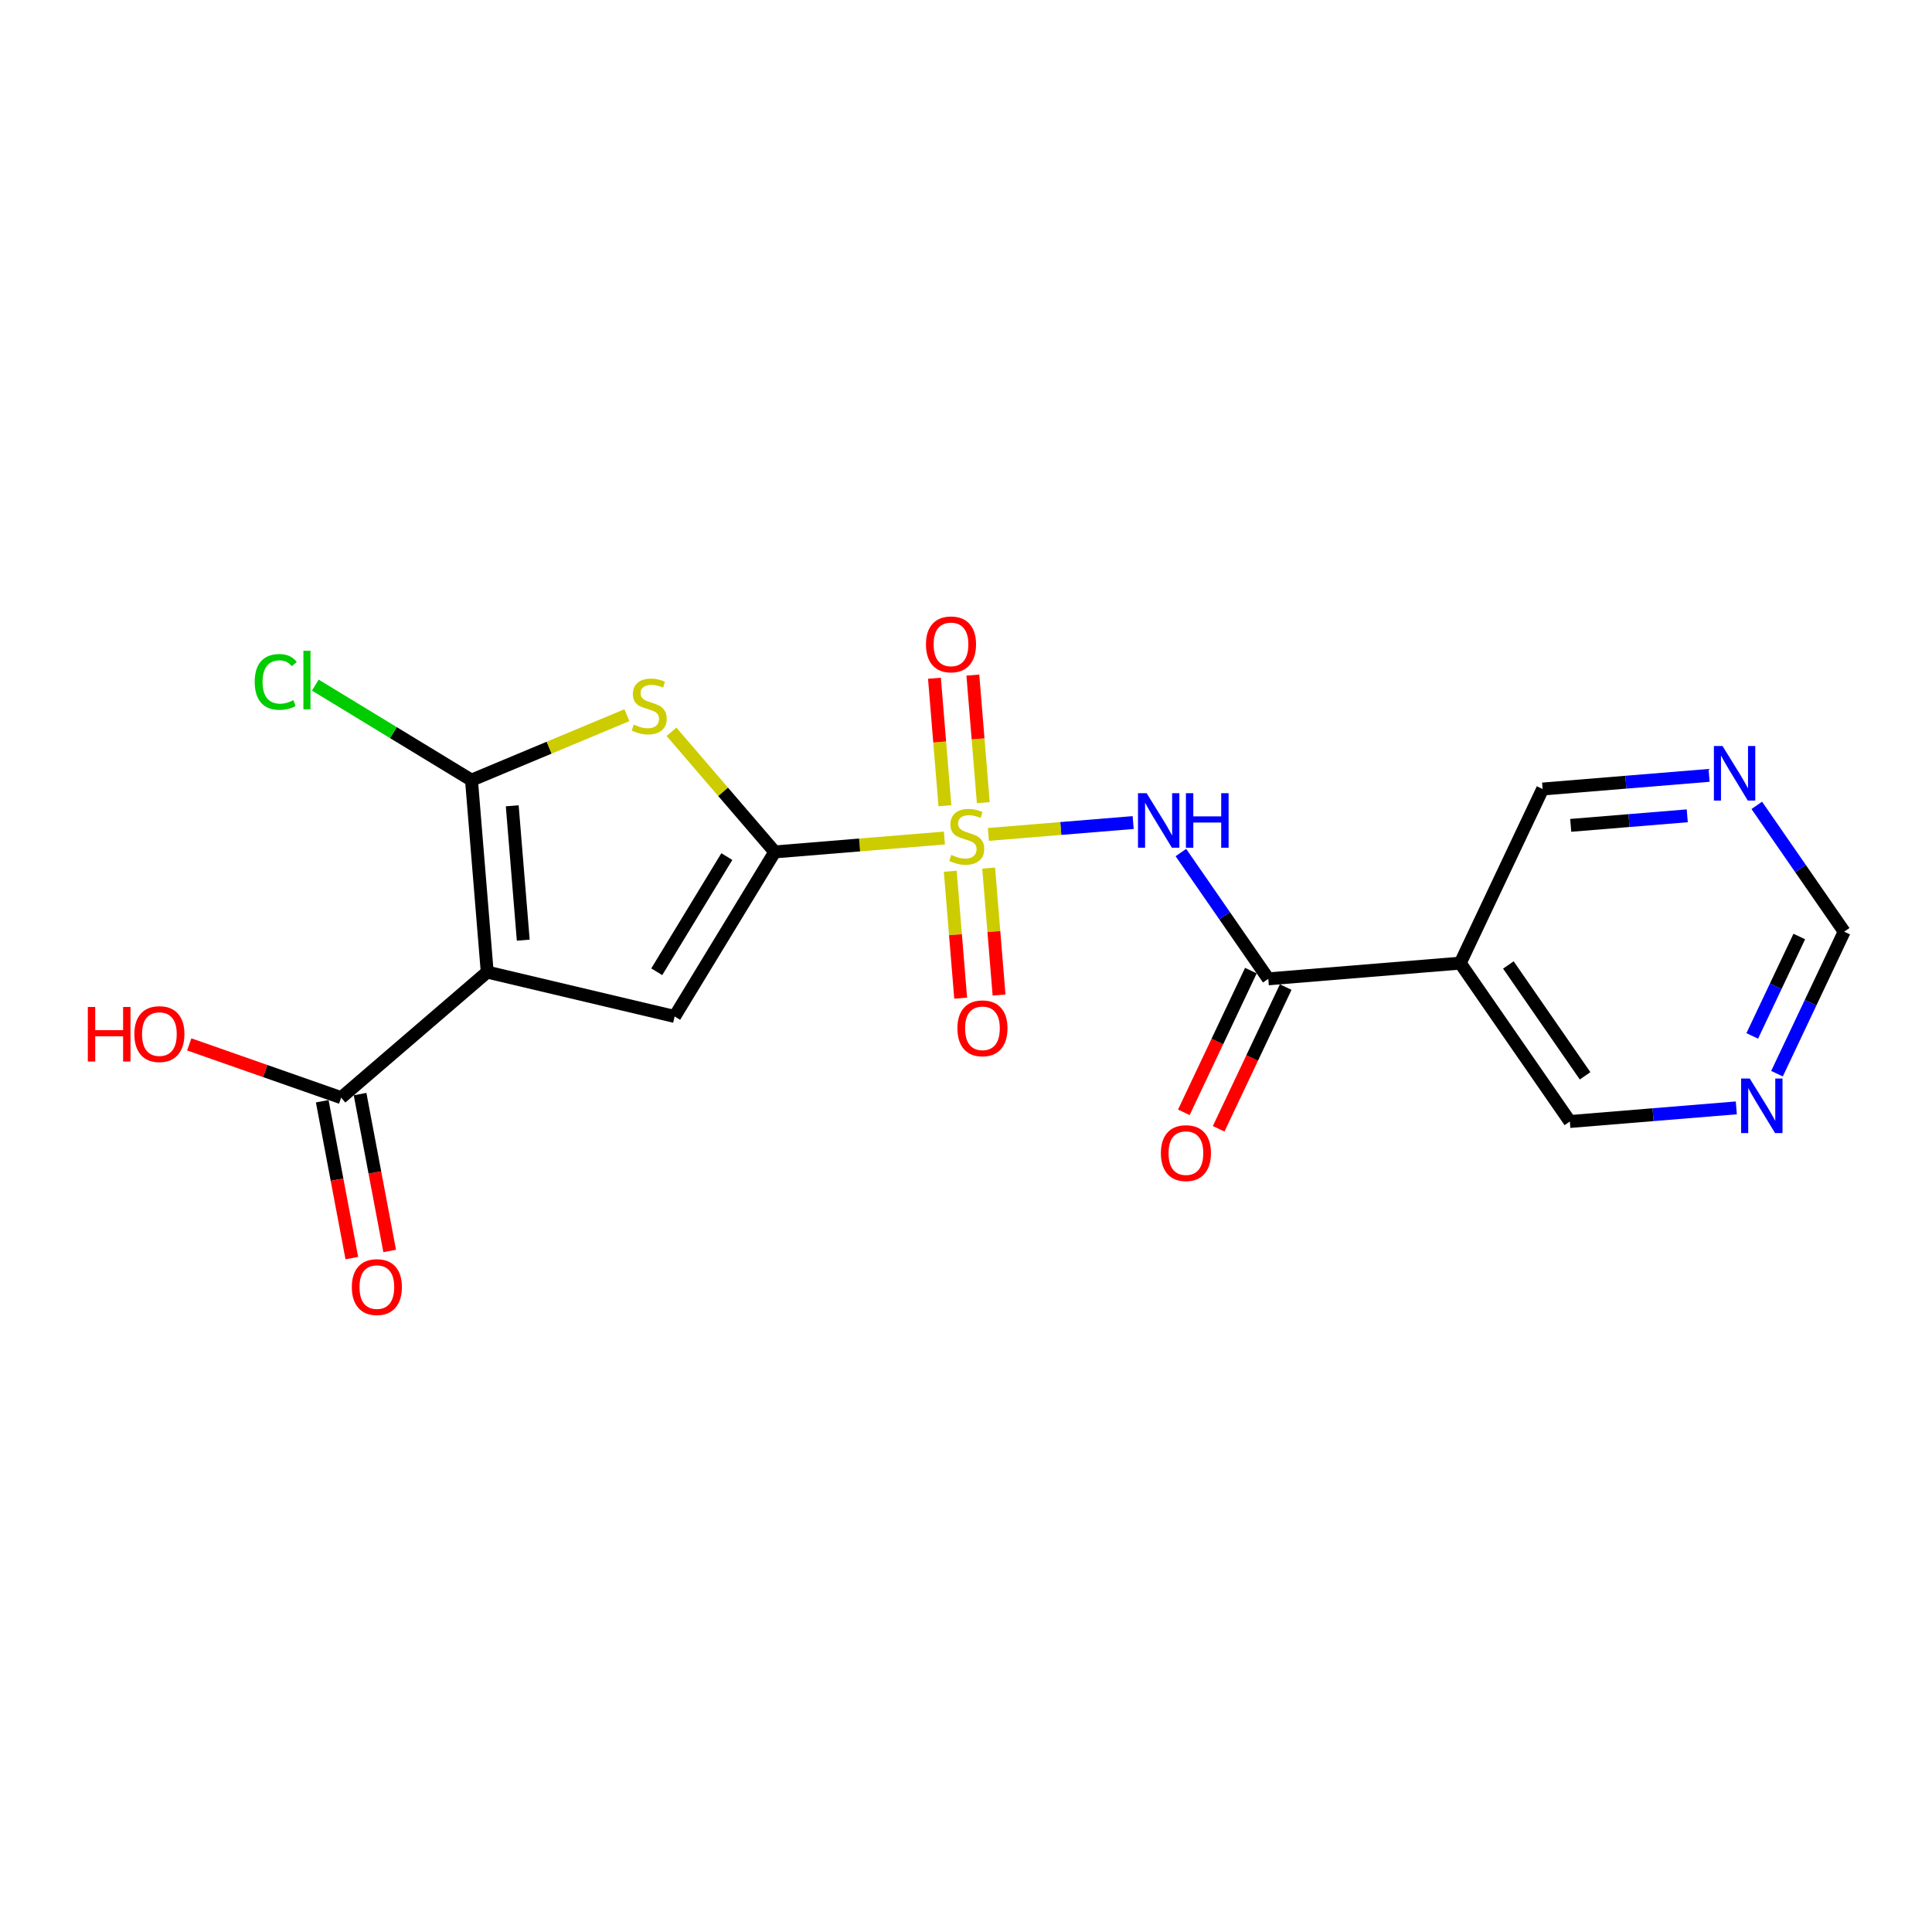 <?xml version='1.0' encoding='iso-8859-1'?>
<svg version='1.1' baseProfile='full'
              xmlns='http://www.w3.org/2000/svg'
                      xmlns:rdkit='http://www.rdkit.org/xml'
                      xmlns:xlink='http://www.w3.org/1999/xlink'
                  xml:space='preserve'
width='300px' height='300px' viewBox='0 0 300 300'>
<!-- END OF HEADER -->
<rect style='opacity:1.0;fill:#FFFFFF;stroke:none' width='300' height='300' x='0' y='0'> </rect>
<rect style='opacity:1.0;fill:#FFFFFF;stroke:none' width='300' height='300' x='0' y='0'> </rect>
<path class='bond-0 atom-0 atom-1' d='M 189.233,175.279 L 194.438,164.277' style='fill:none;fill-rule:evenodd;stroke:#FF0000;stroke-width:2.0px;stroke-linecap:butt;stroke-linejoin:miter;stroke-opacity:1' />
<path class='bond-0 atom-0 atom-1' d='M 194.438,164.277 L 199.643,153.274' style='fill:none;fill-rule:evenodd;stroke:#000000;stroke-width:2.0px;stroke-linecap:butt;stroke-linejoin:miter;stroke-opacity:1' />
<path class='bond-0 atom-0 atom-1' d='M 183.826,172.721 L 189.031,161.719' style='fill:none;fill-rule:evenodd;stroke:#FF0000;stroke-width:2.0px;stroke-linecap:butt;stroke-linejoin:miter;stroke-opacity:1' />
<path class='bond-0 atom-0 atom-1' d='M 189.031,161.719 L 194.235,150.716' style='fill:none;fill-rule:evenodd;stroke:#000000;stroke-width:2.0px;stroke-linecap:butt;stroke-linejoin:miter;stroke-opacity:1' />
<path class='bond-1 atom-1 atom-2' d='M 196.939,151.995 L 190.154,142.19' style='fill:none;fill-rule:evenodd;stroke:#000000;stroke-width:2.0px;stroke-linecap:butt;stroke-linejoin:miter;stroke-opacity:1' />
<path class='bond-1 atom-1 atom-2' d='M 190.154,142.19 L 183.368,132.384' style='fill:none;fill-rule:evenodd;stroke:#0000FF;stroke-width:2.0px;stroke-linecap:butt;stroke-linejoin:miter;stroke-opacity:1' />
<path class='bond-14 atom-1 atom-15' d='M 196.939,151.995 L 226.747,149.553' style='fill:none;fill-rule:evenodd;stroke:#000000;stroke-width:2.0px;stroke-linecap:butt;stroke-linejoin:miter;stroke-opacity:1' />
<path class='bond-2 atom-2 atom-3' d='M 175.96,127.726 L 164.718,128.647' style='fill:none;fill-rule:evenodd;stroke:#0000FF;stroke-width:2.0px;stroke-linecap:butt;stroke-linejoin:miter;stroke-opacity:1' />
<path class='bond-2 atom-2 atom-3' d='M 164.718,128.647 L 153.476,129.568' style='fill:none;fill-rule:evenodd;stroke:#CCCC00;stroke-width:2.0px;stroke-linecap:butt;stroke-linejoin:miter;stroke-opacity:1' />
<path class='bond-3 atom-3 atom-4' d='M 147.557,135.286 L 148.364,145.141' style='fill:none;fill-rule:evenodd;stroke:#CCCC00;stroke-width:2.0px;stroke-linecap:butt;stroke-linejoin:miter;stroke-opacity:1' />
<path class='bond-3 atom-3 atom-4' d='M 148.364,145.141 L 149.172,154.996' style='fill:none;fill-rule:evenodd;stroke:#FF0000;stroke-width:2.0px;stroke-linecap:butt;stroke-linejoin:miter;stroke-opacity:1' />
<path class='bond-3 atom-3 atom-4' d='M 153.519,134.797 L 154.326,144.652' style='fill:none;fill-rule:evenodd;stroke:#CCCC00;stroke-width:2.0px;stroke-linecap:butt;stroke-linejoin:miter;stroke-opacity:1' />
<path class='bond-3 atom-3 atom-4' d='M 154.326,144.652 L 155.133,154.507' style='fill:none;fill-rule:evenodd;stroke:#FF0000;stroke-width:2.0px;stroke-linecap:butt;stroke-linejoin:miter;stroke-opacity:1' />
<path class='bond-4 atom-3 atom-5' d='M 152.686,124.629 L 151.875,114.728' style='fill:none;fill-rule:evenodd;stroke:#CCCC00;stroke-width:2.0px;stroke-linecap:butt;stroke-linejoin:miter;stroke-opacity:1' />
<path class='bond-4 atom-3 atom-5' d='M 151.875,114.728 L 151.064,104.828' style='fill:none;fill-rule:evenodd;stroke:#FF0000;stroke-width:2.0px;stroke-linecap:butt;stroke-linejoin:miter;stroke-opacity:1' />
<path class='bond-4 atom-3 atom-5' d='M 146.724,125.117 L 145.913,115.217' style='fill:none;fill-rule:evenodd;stroke:#CCCC00;stroke-width:2.0px;stroke-linecap:butt;stroke-linejoin:miter;stroke-opacity:1' />
<path class='bond-4 atom-3 atom-5' d='M 145.913,115.217 L 145.102,105.317' style='fill:none;fill-rule:evenodd;stroke:#FF0000;stroke-width:2.0px;stroke-linecap:butt;stroke-linejoin:miter;stroke-opacity:1' />
<path class='bond-5 atom-3 atom-6' d='M 146.649,130.127 L 133.476,131.206' style='fill:none;fill-rule:evenodd;stroke:#CCCC00;stroke-width:2.0px;stroke-linecap:butt;stroke-linejoin:miter;stroke-opacity:1' />
<path class='bond-5 atom-3 atom-6' d='M 133.476,131.206 L 120.304,132.285' style='fill:none;fill-rule:evenodd;stroke:#000000;stroke-width:2.0px;stroke-linecap:butt;stroke-linejoin:miter;stroke-opacity:1' />
<path class='bond-6 atom-6 atom-7' d='M 120.304,132.285 L 104.758,157.836' style='fill:none;fill-rule:evenodd;stroke:#000000;stroke-width:2.0px;stroke-linecap:butt;stroke-linejoin:miter;stroke-opacity:1' />
<path class='bond-6 atom-6 atom-7' d='M 112.862,133.009 L 101.98,150.894' style='fill:none;fill-rule:evenodd;stroke:#000000;stroke-width:2.0px;stroke-linecap:butt;stroke-linejoin:miter;stroke-opacity:1' />
<path class='bond-20 atom-14 atom-6' d='M 104.271,113.634 L 112.287,122.96' style='fill:none;fill-rule:evenodd;stroke:#CCCC00;stroke-width:2.0px;stroke-linecap:butt;stroke-linejoin:miter;stroke-opacity:1' />
<path class='bond-20 atom-14 atom-6' d='M 112.287,122.96 L 120.304,132.285' style='fill:none;fill-rule:evenodd;stroke:#000000;stroke-width:2.0px;stroke-linecap:butt;stroke-linejoin:miter;stroke-opacity:1' />
<path class='bond-7 atom-7 atom-8' d='M 104.758,157.836 L 75.655,150.947' style='fill:none;fill-rule:evenodd;stroke:#000000;stroke-width:2.0px;stroke-linecap:butt;stroke-linejoin:miter;stroke-opacity:1' />
<path class='bond-8 atom-8 atom-9' d='M 75.655,150.947 L 52.975,170.444' style='fill:none;fill-rule:evenodd;stroke:#000000;stroke-width:2.0px;stroke-linecap:butt;stroke-linejoin:miter;stroke-opacity:1' />
<path class='bond-11 atom-8 atom-12' d='M 75.655,150.947 L 73.213,121.139' style='fill:none;fill-rule:evenodd;stroke:#000000;stroke-width:2.0px;stroke-linecap:butt;stroke-linejoin:miter;stroke-opacity:1' />
<path class='bond-11 atom-8 atom-12' d='M 81.25,145.988 L 79.541,125.122' style='fill:none;fill-rule:evenodd;stroke:#000000;stroke-width:2.0px;stroke-linecap:butt;stroke-linejoin:miter;stroke-opacity:1' />
<path class='bond-9 atom-9 atom-10' d='M 50.036,170.998 L 52.333,183.178' style='fill:none;fill-rule:evenodd;stroke:#000000;stroke-width:2.0px;stroke-linecap:butt;stroke-linejoin:miter;stroke-opacity:1' />
<path class='bond-9 atom-9 atom-10' d='M 52.333,183.178 L 54.631,195.357' style='fill:none;fill-rule:evenodd;stroke:#FF0000;stroke-width:2.0px;stroke-linecap:butt;stroke-linejoin:miter;stroke-opacity:1' />
<path class='bond-9 atom-9 atom-10' d='M 55.913,169.889 L 58.211,182.069' style='fill:none;fill-rule:evenodd;stroke:#000000;stroke-width:2.0px;stroke-linecap:butt;stroke-linejoin:miter;stroke-opacity:1' />
<path class='bond-9 atom-9 atom-10' d='M 58.211,182.069 L 60.509,194.248' style='fill:none;fill-rule:evenodd;stroke:#FF0000;stroke-width:2.0px;stroke-linecap:butt;stroke-linejoin:miter;stroke-opacity:1' />
<path class='bond-10 atom-9 atom-11' d='M 52.975,170.444 L 41.18,166.309' style='fill:none;fill-rule:evenodd;stroke:#000000;stroke-width:2.0px;stroke-linecap:butt;stroke-linejoin:miter;stroke-opacity:1' />
<path class='bond-10 atom-9 atom-11' d='M 41.18,166.309 L 29.386,162.175' style='fill:none;fill-rule:evenodd;stroke:#FF0000;stroke-width:2.0px;stroke-linecap:butt;stroke-linejoin:miter;stroke-opacity:1' />
<path class='bond-12 atom-12 atom-13' d='M 73.213,121.139 L 61.086,113.761' style='fill:none;fill-rule:evenodd;stroke:#000000;stroke-width:2.0px;stroke-linecap:butt;stroke-linejoin:miter;stroke-opacity:1' />
<path class='bond-12 atom-12 atom-13' d='M 61.086,113.761 L 48.96,106.383' style='fill:none;fill-rule:evenodd;stroke:#00CC00;stroke-width:2.0px;stroke-linecap:butt;stroke-linejoin:miter;stroke-opacity:1' />
<path class='bond-13 atom-12 atom-14' d='M 73.213,121.139 L 85.278,116.096' style='fill:none;fill-rule:evenodd;stroke:#000000;stroke-width:2.0px;stroke-linecap:butt;stroke-linejoin:miter;stroke-opacity:1' />
<path class='bond-13 atom-12 atom-14' d='M 85.278,116.096 L 97.344,111.053' style='fill:none;fill-rule:evenodd;stroke:#CCCC00;stroke-width:2.0px;stroke-linecap:butt;stroke-linejoin:miter;stroke-opacity:1' />
<path class='bond-15 atom-15 atom-16' d='M 226.747,149.553 L 243.766,174.147' style='fill:none;fill-rule:evenodd;stroke:#000000;stroke-width:2.0px;stroke-linecap:butt;stroke-linejoin:miter;stroke-opacity:1' />
<path class='bond-15 atom-15 atom-16' d='M 234.219,149.839 L 246.132,167.054' style='fill:none;fill-rule:evenodd;stroke:#000000;stroke-width:2.0px;stroke-linecap:butt;stroke-linejoin:miter;stroke-opacity:1' />
<path class='bond-21 atom-20 atom-15' d='M 239.537,122.518 L 226.747,149.553' style='fill:none;fill-rule:evenodd;stroke:#000000;stroke-width:2.0px;stroke-linecap:butt;stroke-linejoin:miter;stroke-opacity:1' />
<path class='bond-16 atom-16 atom-17' d='M 243.766,174.147 L 256.69,173.088' style='fill:none;fill-rule:evenodd;stroke:#000000;stroke-width:2.0px;stroke-linecap:butt;stroke-linejoin:miter;stroke-opacity:1' />
<path class='bond-16 atom-16 atom-17' d='M 256.69,173.088 L 269.614,172.03' style='fill:none;fill-rule:evenodd;stroke:#0000FF;stroke-width:2.0px;stroke-linecap:butt;stroke-linejoin:miter;stroke-opacity:1' />
<path class='bond-17 atom-17 atom-18' d='M 275.931,166.722 L 281.148,155.696' style='fill:none;fill-rule:evenodd;stroke:#0000FF;stroke-width:2.0px;stroke-linecap:butt;stroke-linejoin:miter;stroke-opacity:1' />
<path class='bond-17 atom-17 atom-18' d='M 281.148,155.696 L 286.364,144.67' style='fill:none;fill-rule:evenodd;stroke:#000000;stroke-width:2.0px;stroke-linecap:butt;stroke-linejoin:miter;stroke-opacity:1' />
<path class='bond-17 atom-17 atom-18' d='M 272.089,160.857 L 275.74,153.138' style='fill:none;fill-rule:evenodd;stroke:#0000FF;stroke-width:2.0px;stroke-linecap:butt;stroke-linejoin:miter;stroke-opacity:1' />
<path class='bond-17 atom-17 atom-18' d='M 275.74,153.138 L 279.392,145.42' style='fill:none;fill-rule:evenodd;stroke:#000000;stroke-width:2.0px;stroke-linecap:butt;stroke-linejoin:miter;stroke-opacity:1' />
<path class='bond-18 atom-18 atom-19' d='M 286.364,144.67 L 279.578,134.864' style='fill:none;fill-rule:evenodd;stroke:#000000;stroke-width:2.0px;stroke-linecap:butt;stroke-linejoin:miter;stroke-opacity:1' />
<path class='bond-18 atom-18 atom-19' d='M 279.578,134.864 L 272.793,125.058' style='fill:none;fill-rule:evenodd;stroke:#0000FF;stroke-width:2.0px;stroke-linecap:butt;stroke-linejoin:miter;stroke-opacity:1' />
<path class='bond-19 atom-19 atom-20' d='M 265.385,120.4 L 252.461,121.459' style='fill:none;fill-rule:evenodd;stroke:#0000FF;stroke-width:2.0px;stroke-linecap:butt;stroke-linejoin:miter;stroke-opacity:1' />
<path class='bond-19 atom-19 atom-20' d='M 252.461,121.459 L 239.537,122.518' style='fill:none;fill-rule:evenodd;stroke:#000000;stroke-width:2.0px;stroke-linecap:butt;stroke-linejoin:miter;stroke-opacity:1' />
<path class='bond-19 atom-19 atom-20' d='M 261.996,126.679 L 252.949,127.421' style='fill:none;fill-rule:evenodd;stroke:#0000FF;stroke-width:2.0px;stroke-linecap:butt;stroke-linejoin:miter;stroke-opacity:1' />
<path class='bond-19 atom-19 atom-20' d='M 252.949,127.421 L 243.902,128.162' style='fill:none;fill-rule:evenodd;stroke:#000000;stroke-width:2.0px;stroke-linecap:butt;stroke-linejoin:miter;stroke-opacity:1' />
<path  class='atom-0' d='M 180.262 179.055
Q 180.262 177.021, 181.267 175.885
Q 182.271 174.748, 184.15 174.748
Q 186.028 174.748, 187.033 175.885
Q 188.038 177.021, 188.038 179.055
Q 188.038 181.112, 187.021 182.285
Q 186.004 183.445, 184.15 183.445
Q 182.283 183.445, 181.267 182.285
Q 180.262 181.124, 180.262 179.055
M 184.15 182.488
Q 185.442 182.488, 186.136 181.627
Q 186.841 180.754, 186.841 179.055
Q 186.841 177.392, 186.136 176.554
Q 185.442 175.705, 184.15 175.705
Q 182.858 175.705, 182.152 176.542
Q 181.458 177.38, 181.458 179.055
Q 181.458 180.766, 182.152 181.627
Q 182.858 182.488, 184.15 182.488
' fill='#FF0000'/>
<path  class='atom-2' d='M 178.048 123.167
L 180.823 127.653
Q 181.099 128.095, 181.541 128.897
Q 181.984 129.698, 182.008 129.746
L 182.008 123.167
L 183.132 123.167
L 183.132 131.636
L 181.972 131.636
L 178.993 126.732
Q 178.646 126.157, 178.275 125.499
Q 177.916 124.841, 177.809 124.638
L 177.809 131.636
L 176.708 131.636
L 176.708 123.167
L 178.048 123.167
' fill='#0000FF'/>
<path  class='atom-2' d='M 184.149 123.167
L 185.298 123.167
L 185.298 126.767
L 189.628 126.767
L 189.628 123.167
L 190.777 123.167
L 190.777 131.636
L 189.628 131.636
L 189.628 127.725
L 185.298 127.725
L 185.298 131.636
L 184.149 131.636
L 184.149 123.167
' fill='#0000FF'/>
<path  class='atom-3' d='M 147.719 132.75
Q 147.815 132.786, 148.21 132.954
Q 148.605 133.121, 149.035 133.229
Q 149.478 133.325, 149.909 133.325
Q 150.71 133.325, 151.177 132.942
Q 151.643 132.547, 151.643 131.865
Q 151.643 131.399, 151.404 131.112
Q 151.177 130.824, 150.818 130.669
Q 150.459 130.513, 149.861 130.334
Q 149.107 130.107, 148.652 129.891
Q 148.21 129.676, 147.887 129.221
Q 147.576 128.767, 147.576 128.001
Q 147.576 126.936, 148.294 126.278
Q 149.023 125.62, 150.459 125.62
Q 151.44 125.62, 152.552 126.087
L 152.277 127.008
Q 151.26 126.589, 150.495 126.589
Q 149.669 126.589, 149.215 126.936
Q 148.76 127.271, 148.772 127.858
Q 148.772 128.312, 148.999 128.587
Q 149.239 128.862, 149.574 129.018
Q 149.921 129.173, 150.495 129.353
Q 151.26 129.592, 151.715 129.831
Q 152.17 130.071, 152.493 130.561
Q 152.828 131.04, 152.828 131.865
Q 152.828 133.038, 152.038 133.672
Q 151.26 134.294, 149.956 134.294
Q 149.203 134.294, 148.629 134.126
Q 148.066 133.971, 147.396 133.696
L 147.719 132.75
' fill='#CCCC00'/>
<path  class='atom-4' d='M 148.666 159.676
Q 148.666 157.642, 149.671 156.505
Q 150.676 155.369, 152.554 155.369
Q 154.432 155.369, 155.437 156.505
Q 156.442 157.642, 156.442 159.676
Q 156.442 161.733, 155.425 162.906
Q 154.408 164.066, 152.554 164.066
Q 150.688 164.066, 149.671 162.906
Q 148.666 161.745, 148.666 159.676
M 152.554 163.109
Q 153.846 163.109, 154.54 162.248
Q 155.246 161.374, 155.246 159.676
Q 155.246 158.013, 154.54 157.175
Q 153.846 156.326, 152.554 156.326
Q 151.262 156.326, 150.556 157.163
Q 149.862 158.001, 149.862 159.676
Q 149.862 161.386, 150.556 162.248
Q 151.262 163.109, 152.554 163.109
' fill='#FF0000'/>
<path  class='atom-5' d='M 143.782 100.059
Q 143.782 98.025, 144.787 96.889
Q 145.792 95.752, 147.67 95.752
Q 149.548 95.752, 150.553 96.889
Q 151.558 98.025, 151.558 100.059
Q 151.558 102.117, 150.541 103.289
Q 149.524 104.45, 147.67 104.45
Q 145.804 104.45, 144.787 103.289
Q 143.782 102.129, 143.782 100.059
M 147.67 103.493
Q 148.962 103.493, 149.656 102.631
Q 150.362 101.758, 150.362 100.059
Q 150.362 98.396, 149.656 97.559
Q 148.962 96.709, 147.67 96.709
Q 146.378 96.709, 145.672 97.547
Q 144.978 98.384, 144.978 100.059
Q 144.978 101.77, 145.672 102.631
Q 146.378 103.493, 147.67 103.493
' fill='#FF0000'/>
<path  class='atom-10' d='M 54.631 199.857
Q 54.631 197.823, 55.636 196.687
Q 56.641 195.55, 58.519 195.55
Q 60.397 195.55, 61.402 196.687
Q 62.407 197.823, 62.407 199.857
Q 62.407 201.915, 61.39 203.087
Q 60.373 204.248, 58.519 204.248
Q 56.653 204.248, 55.636 203.087
Q 54.631 201.927, 54.631 199.857
M 58.519 203.291
Q 59.811 203.291, 60.505 202.429
Q 61.211 201.556, 61.211 199.857
Q 61.211 198.194, 60.505 197.357
Q 59.811 196.507, 58.519 196.507
Q 57.227 196.507, 56.521 197.345
Q 55.827 198.182, 55.827 199.857
Q 55.827 201.568, 56.521 202.429
Q 57.227 203.291, 58.519 203.291
' fill='#FF0000'/>
<path  class='atom-11' d='M 13.636 156.363
L 14.785 156.363
L 14.785 159.964
L 19.116 159.964
L 19.116 156.363
L 20.264 156.363
L 20.264 164.833
L 19.116 164.833
L 19.116 160.921
L 14.785 160.921
L 14.785 164.833
L 13.636 164.833
L 13.636 156.363
' fill='#FF0000'/>
<path  class='atom-11' d='M 20.862 160.574
Q 20.862 158.54, 21.867 157.404
Q 22.872 156.267, 24.75 156.267
Q 26.628 156.267, 27.633 157.404
Q 28.638 158.54, 28.638 160.574
Q 28.638 162.632, 27.621 163.804
Q 26.605 164.965, 24.75 164.965
Q 22.884 164.965, 21.867 163.804
Q 20.862 162.644, 20.862 160.574
M 24.75 164.008
Q 26.042 164.008, 26.736 163.146
Q 27.442 162.273, 27.442 160.574
Q 27.442 158.911, 26.736 158.074
Q 26.042 157.224, 24.75 157.224
Q 23.458 157.224, 22.752 158.062
Q 22.058 158.899, 22.058 160.574
Q 22.058 162.285, 22.752 163.146
Q 23.458 164.008, 24.75 164.008
' fill='#FF0000'/>
<path  class='atom-13' d='M 39.551 105.887
Q 39.551 103.781, 40.532 102.681
Q 41.525 101.568, 43.403 101.568
Q 45.15 101.568, 46.083 102.8
L 45.293 103.446
Q 44.611 102.549, 43.403 102.549
Q 42.123 102.549, 41.441 103.41
Q 40.771 104.26, 40.771 105.887
Q 40.771 107.562, 41.465 108.423
Q 42.171 109.284, 43.535 109.284
Q 44.468 109.284, 45.556 108.722
L 45.892 109.619
Q 45.449 109.906, 44.779 110.074
Q 44.109 110.241, 43.367 110.241
Q 41.525 110.241, 40.532 109.117
Q 39.551 107.992, 39.551 105.887
' fill='#00CC00'/>
<path  class='atom-13' d='M 47.112 101.054
L 48.212 101.054
L 48.212 110.134
L 47.112 110.134
L 47.112 101.054
' fill='#00CC00'/>
<path  class='atom-14' d='M 98.415 112.512
Q 98.51 112.548, 98.905 112.716
Q 99.3 112.883, 99.731 112.991
Q 100.173 113.087, 100.604 113.087
Q 101.406 113.087, 101.872 112.704
Q 102.339 112.309, 102.339 111.627
Q 102.339 111.161, 102.099 110.873
Q 101.872 110.586, 101.513 110.431
Q 101.154 110.275, 100.556 110.096
Q 99.802 109.868, 99.348 109.653
Q 98.905 109.438, 98.582 108.983
Q 98.271 108.529, 98.271 107.763
Q 98.271 106.698, 98.989 106.04
Q 99.719 105.382, 101.154 105.382
Q 102.135 105.382, 103.248 105.849
L 102.973 106.77
Q 101.956 106.351, 101.19 106.351
Q 100.365 106.351, 99.91 106.698
Q 99.456 107.033, 99.468 107.619
Q 99.468 108.074, 99.695 108.349
Q 99.934 108.624, 100.269 108.78
Q 100.616 108.935, 101.19 109.115
Q 101.956 109.354, 102.41 109.593
Q 102.865 109.833, 103.188 110.323
Q 103.523 110.802, 103.523 111.627
Q 103.523 112.799, 102.733 113.434
Q 101.956 114.056, 100.652 114.056
Q 99.898 114.056, 99.324 113.888
Q 98.762 113.733, 98.092 113.457
L 98.415 112.512
' fill='#CCCC00'/>
<path  class='atom-17' d='M 271.702 167.47
L 274.478 171.956
Q 274.753 172.399, 275.195 173.201
Q 275.638 174.002, 275.662 174.05
L 275.662 167.47
L 276.786 167.47
L 276.786 175.94
L 275.626 175.94
L 272.647 171.035
Q 272.3 170.461, 271.929 169.803
Q 271.57 169.145, 271.463 168.942
L 271.463 175.94
L 270.362 175.94
L 270.362 167.47
L 271.702 167.47
' fill='#0000FF'/>
<path  class='atom-19' d='M 267.473 115.841
L 270.248 120.327
Q 270.523 120.77, 270.966 121.571
Q 271.408 122.373, 271.432 122.421
L 271.432 115.841
L 272.557 115.841
L 272.557 124.311
L 271.396 124.311
L 268.418 119.406
Q 268.071 118.832, 267.7 118.174
Q 267.341 117.516, 267.233 117.312
L 267.233 124.311
L 266.133 124.311
L 266.133 115.841
L 267.473 115.841
' fill='#0000FF'/>
</svg>
